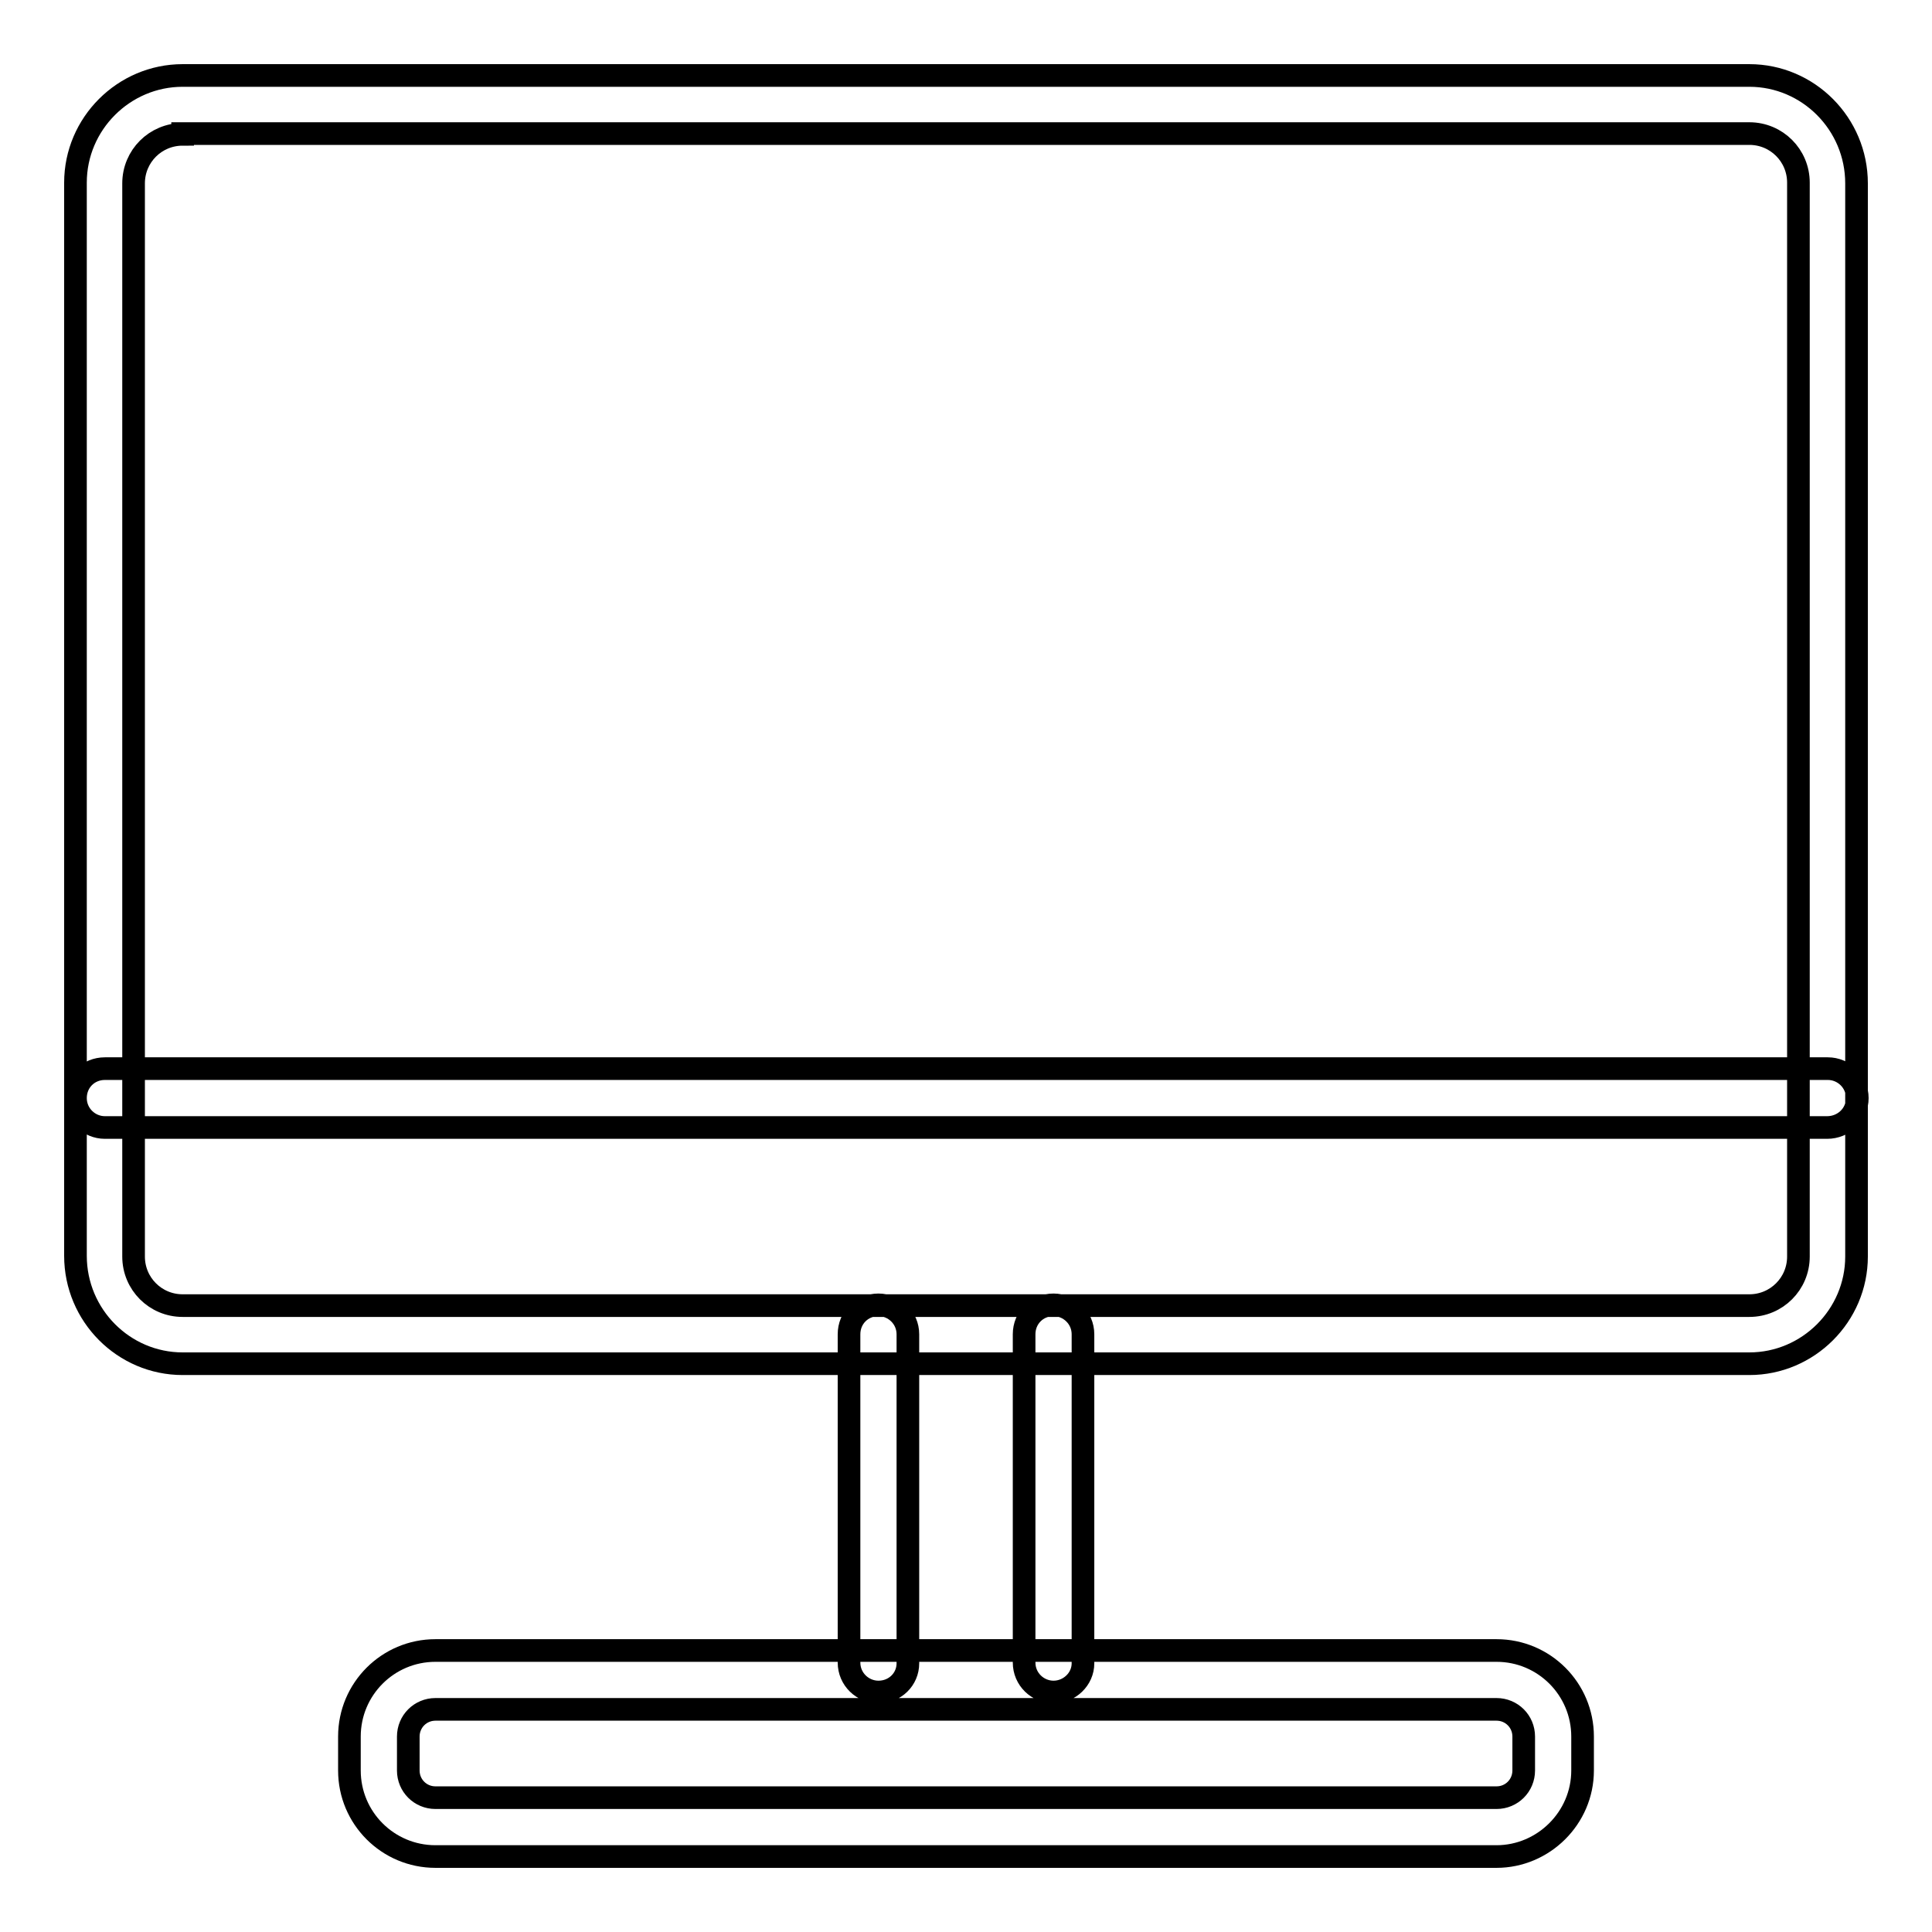 <?xml version="1.0" encoding="utf-8"?>
<!-- Svg Vector Icons : http://www.onlinewebfonts.com/icon -->
<!DOCTYPE svg PUBLIC "-//W3C//DTD SVG 1.1//EN" "http://www.w3.org/Graphics/SVG/1.1/DTD/svg11.dtd">
<svg version="1.1" xmlns="http://www.w3.org/2000/svg" xmlns:xlink="http://www.w3.org/1999/xlink" x="0px" y="0px" viewBox="0 0 256 256" enable-background="new 0 0 256 256" xml:space="preserve">
<g> <path stroke-width="3" fill-opacity="0" stroke="#000000"  d="M231.8,180.7H24.2c-7.8,0-14.2-6.4-14.2-14.3V24.2C10,16.4,16.4,10,24.2,10h207.6c7.8,0,14.2,6.4,14.2,14.3 v142.2C246,174.3,239.6,180.7,231.8,180.7z M24.2,17.8c-3.6,0-6.5,2.9-6.5,6.5v142.2c0,3.6,2.9,6.5,6.5,6.5h207.6 c3.6,0,6.5-2.9,6.5-6.5V24.2c0-3.6-2.9-6.5-6.5-6.5H24.2z M242.1,149.4H13.9c-2.1,0-3.9-1.7-3.9-3.9s1.7-3.9,3.9-3.9h228.3 c2.1,0,3.9,1.7,3.9,3.9S244.3,149.4,242.1,149.4z M139.6,224.2c-2.1,0-3.9-1.7-3.9-3.9v-43.5c0-2.2,1.7-3.9,3.9-3.9 c2.1,0,3.9,1.7,3.9,3.9v43.6C143.5,222.5,141.7,224.2,139.6,224.2z M116.4,224.2c-2.1,0-3.9-1.7-3.9-3.9v-43.5 c0-2.2,1.7-3.9,3.9-3.9c2.1,0,3.9,1.7,3.9,3.9v43.6C120.3,222.5,118.6,224.2,116.4,224.2z M198.3,246H57.7 c-6.3,0-11.4-5.1-11.4-11.4v-4.5c0-6.3,5.1-11.4,11.4-11.4h140.6c6.3,0,11.4,5.1,11.4,11.4v4.5C209.7,240.9,204.5,246,198.3,246z  M57.7,226.5c-2,0-3.6,1.6-3.6,3.6v4.5c0,2,1.6,3.6,3.6,3.6h140.6c2,0,3.6-1.6,3.6-3.6v-4.5c0-2-1.6-3.6-3.6-3.6H57.7z"/></g>
</svg>